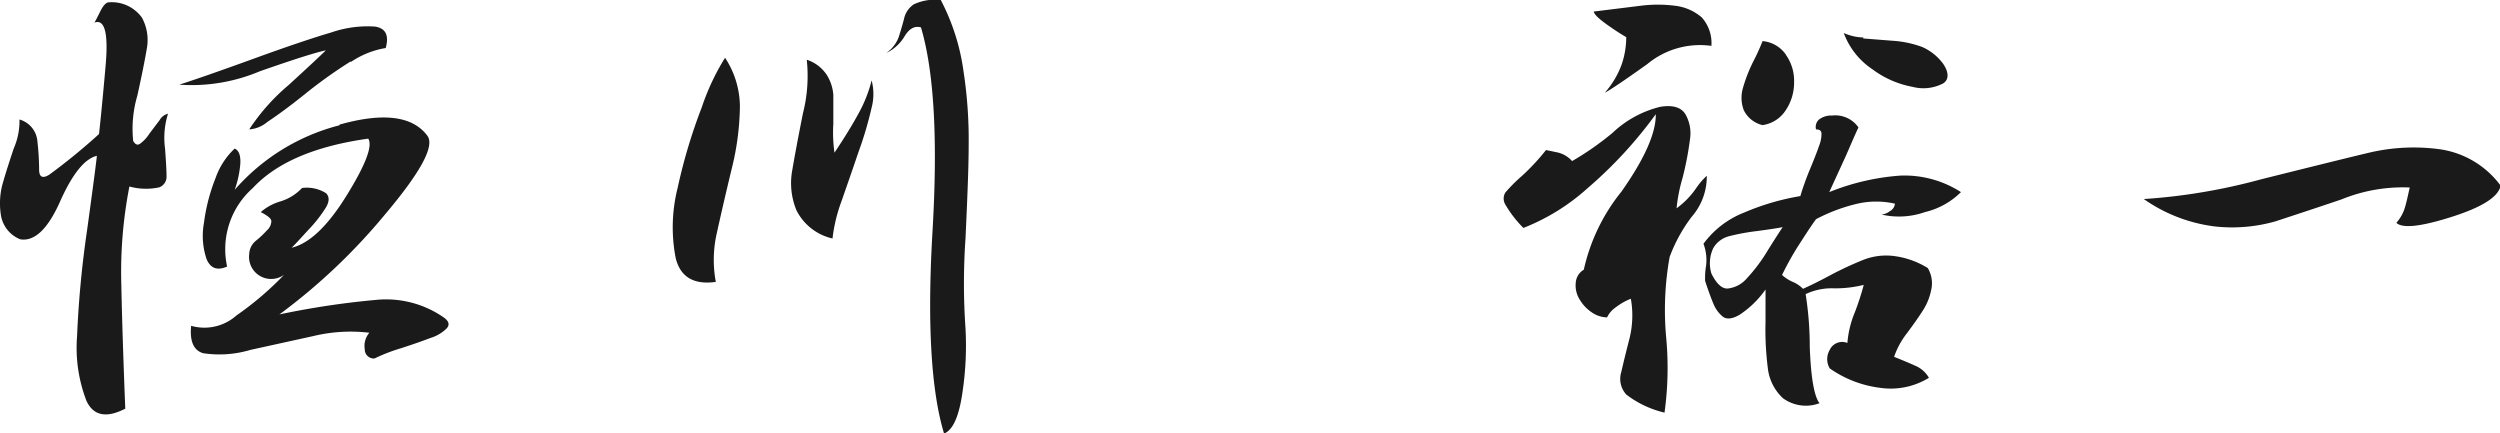 <svg xmlns="http://www.w3.org/2000/svg" viewBox="0 0 151.47 26.26"><defs><style>.cls-1{fill:#1a1a1a;}</style></defs><g id="レイヤー_2" data-name="レイヤー 2"><g id="レイヤー_1-2" data-name="レイヤー 1"><path class="cls-1" d="M8.47,8.72a2.21,2.21,0,0,0,.58-.62l.62-.82a.8.8,0,0,1,.51-.39A4.86,4.86,0,0,0,10,9q.09,1.21.09,1.68a.68.68,0,0,1-.44.67,3.79,3.79,0,0,1-1.81-.05,27,27,0,0,0-.49,5.92q.06,3,.24,7.54c-1.15.59-1.93.43-2.35-.47a8.93,8.93,0,0,1-.57-3.92,61.37,61.37,0,0,1,.6-6.38c.35-2.54.55-4.06.6-4.55-.75.18-1.49,1.11-2.23,2.77s-1.54,2.43-2.41,2.29A1.89,1.89,0,0,1,.05,13a4.51,4.51,0,0,1,.09-1.8Q.37,10.38.83,9a4.13,4.13,0,0,0,.35-1.76A1.5,1.5,0,0,1,2.27,8.6a15.54,15.54,0,0,1,.1,1.67c0,.46.21.57.62.31A36.51,36.51,0,0,0,6,8.12c.09-.82.23-2.21.4-4.16s-.05-2.82-.68-2.59c.05-.07.16-.29.35-.67s.36-.56.53-.56a2.25,2.25,0,0,1,2,.93A2.83,2.83,0,0,1,8.9,2.92c-.11.65-.3,1.62-.58,2.88a7.11,7.11,0,0,0-.25,2.74C8.19,8.75,8.32,8.81,8.47,8.72Zm12.78-5a28.72,28.72,0,0,0-2.7,1.92c-1,.81-1.81,1.39-2.34,1.74a1.92,1.92,0,0,1-1.11.46,12.4,12.4,0,0,1,2.39-2.69q1.76-1.61,2.25-2.1c-.58.12-1.92.54-4,1.27a10.63,10.63,0,0,1-4.88.81q1.44-.46,4.5-1.57c2-.73,3.61-1.27,4.73-1.6a6.73,6.73,0,0,1,2.63-.35c.65.1.86.53.65,1.3A5.34,5.34,0,0,0,21.25,3.76Zm-.68,3.83c2.66-.75,4.43-.52,5.32.67q.7.91-2.56,4.77a36.15,36.15,0,0,1-6.4,6.06,50.19,50.19,0,0,1,5.85-.88,6.12,6.12,0,0,1,4.1,1.06c.33.23.38.46.17.68a2.36,2.36,0,0,1-.95.56c-.42.16-1,.37-1.84.64a10.37,10.37,0,0,0-1.57.61.55.55,0,0,1-.59-.56,1.22,1.22,0,0,1,.28-1,9.65,9.65,0,0,0-3.39.2l-3.82.84a6.55,6.55,0,0,1-2.86.2c-.58-.17-.82-.72-.73-1.66a2.92,2.92,0,0,0,2.75-.63,18.89,18.89,0,0,0,2.88-2.46,1.34,1.34,0,0,1-2.11-1.27,1.09,1.09,0,0,1,.4-.79,5.78,5.78,0,0,0,.67-.63.77.77,0,0,0,.27-.56c0-.16-.24-.34-.64-.55A3.13,3.13,0,0,1,17,12.2a3,3,0,0,0,1.3-.81,2.18,2.18,0,0,1,1.46.32q.3.31,0,.84a8.2,8.2,0,0,1-1.09,1.39c-.52.57-.85.93-1,1.07q1.62-.39,3.34-3.18c1.15-1.86,1.58-3,1.3-3.43-3.21.45-5.55,1.44-7,3a4.94,4.94,0,0,0-1.55,4.75c-.6.26-1,.11-1.24-.44a4.4,4.4,0,0,1-.16-2.22,11.07,11.07,0,0,1,.7-2.7A4.47,4.47,0,0,1,14.22,9c.26.12.37.43.34.93a6.15,6.15,0,0,1-.34,1.57A12.56,12.56,0,0,1,20.57,7.59Z"/><path class="cls-1" d="M44.83,6.45a16.43,16.43,0,0,1-.51,3.83c-.36,1.49-.65,2.76-.88,3.8a7.27,7.27,0,0,0-.07,3q-2,.28-2.43-1.44a9.77,9.77,0,0,1,.12-4.27A32.79,32.79,0,0,1,42.52,6.5a14.17,14.17,0,0,1,1.41-3A5.43,5.43,0,0,1,44.83,6.45Zm5.27-1.9a2.64,2.64,0,0,1,.39,1.2c0,.38,0,1,0,1.76a8.48,8.48,0,0,0,.07,1.74c.58-.87,1.07-1.66,1.46-2.38a8.15,8.15,0,0,0,.79-2,3.24,3.24,0,0,1,0,1.65A22.3,22.3,0,0,1,52,9.25c-.37,1.1-.71,2.06-1,2.9a9.7,9.7,0,0,0-.56,2.3,3.25,3.25,0,0,1-2.19-1.72A4.32,4.32,0,0,1,48,10.32c.14-.83.36-2,.65-3.46a9.18,9.18,0,0,0,.23-3.24A2.28,2.28,0,0,1,50.1,4.55Zm8.28-.21a27.24,27.24,0,0,1,.31,4.43c0,1.35-.08,3.23-.19,5.64a39.6,39.6,0,0,0,0,5.52,19.15,19.15,0,0,1-.21,4c-.21,1.35-.57,2.13-1.09,2.34q-1.19-3.93-.7-12.27t-.7-12.34c-.38-.11-.71.07-1,.55a2.58,2.58,0,0,1-1.1,1,2.06,2.06,0,0,0,.74-.93c.11-.34.22-.71.33-1.12a1.4,1.4,0,0,1,.6-.9A3.05,3.05,0,0,1,57,0,13.11,13.11,0,0,1,58.38,4.34Z"/><path class="cls-1" d="M102.11,6.91a2.33,2.33,0,0,1,.28,1.55,18.9,18.9,0,0,1-.45,2.33,9.92,9.92,0,0,0-.36,1.83,5,5,0,0,0,1.16-1.18,4.44,4.44,0,0,1,.67-.79,3.69,3.69,0,0,1-.91,2.48,9.43,9.43,0,0,0-1.34,2.44,18.2,18.2,0,0,0-.21,4.87,19.83,19.83,0,0,1-.1,4.56,6.12,6.12,0,0,1-2.31-1.09,1.4,1.4,0,0,1-.31-1.37c.13-.57.29-1.22.49-2a5.8,5.8,0,0,0,.09-2.44,3.7,3.7,0,0,0-.9.51,1.53,1.53,0,0,0-.54.62,1.67,1.67,0,0,1-.92-.3,2.4,2.4,0,0,1-.74-.78,1.6,1.6,0,0,1-.24-1,1,1,0,0,1,.49-.81,11.46,11.46,0,0,1,2.28-4.73c1.41-2,2.1-3.57,2.08-4.69a26,26,0,0,1-4.13,4.48,12.76,12.76,0,0,1-3.89,2.41,6.91,6.91,0,0,1-1.09-1.41.7.7,0,0,1,0-.74,9.77,9.77,0,0,1,1-1,13.27,13.27,0,0,0,1.46-1.57l.67.14a1.67,1.67,0,0,1,.91.53A17.56,17.56,0,0,0,97.7,8.05a6.41,6.41,0,0,1,2.9-1.58C101.35,6.35,101.85,6.5,102.11,6.91ZM99.39.35a8.27,8.27,0,0,1,2.11,0,3,3,0,0,1,1.6.7,2.31,2.31,0,0,1,.59,1.73,5,5,0,0,0-3.88,1.1q-2.06,1.47-2.58,1.74a5.37,5.37,0,0,0,1-1.65,5.06,5.06,0,0,0,.3-1.72c-.33-.19-.72-.44-1.18-.77S96.6.89,96.56.7Zm12.44,9.11-1,2.18a14.18,14.18,0,0,1,4.3-1,6.31,6.31,0,0,1,3.68,1,4.59,4.59,0,0,1-2.18,1.21A4.74,4.74,0,0,1,114,13a1,1,0,0,0,.51-.21.57.57,0,0,0,.3-.45,5.12,5.12,0,0,0-2.27,0,10.48,10.48,0,0,0-2.51.94c-.33.45-.68,1-1.06,1.59s-.71,1.2-1,1.79a2.43,2.43,0,0,0,.65.42,1.83,1.83,0,0,1,.62.42c.4-.18,1-.47,1.72-.86a20.9,20.9,0,0,1,1.92-.89,3.78,3.78,0,0,1,1.77-.25,5.11,5.11,0,0,1,2.15.74A1.8,1.8,0,0,1,117,17.6a3.55,3.55,0,0,1-.47,1.17c-.22.35-.55.83-1,1.43a4.84,4.84,0,0,0-.77,1.42c.47.19.89.36,1.26.53a1.72,1.72,0,0,1,.85.74,4.42,4.42,0,0,1-2.94.61,6.76,6.76,0,0,1-3.07-1.18,1.1,1.1,0,0,1,0-1.12.83.83,0,0,1,1.07-.42,6,6,0,0,1,.44-1.83,15.75,15.75,0,0,0,.55-1.69,7.09,7.09,0,0,1-1.8.21,3.67,3.67,0,0,0-1.72.35,20.35,20.35,0,0,1,.25,3.2c.07,1.88.27,3,.59,3.41a2.35,2.35,0,0,1-2.21-.3,2.92,2.92,0,0,1-.92-1.82,18.35,18.35,0,0,1-.14-2.83c0-1.1,0-1.75,0-1.94a5.85,5.85,0,0,1-1.57,1.53c-.43.25-.76.29-1,.13a1.94,1.94,0,0,1-.58-.78c-.15-.35-.32-.82-.51-1.4a4.57,4.57,0,0,1,.06-.94,2.78,2.78,0,0,0-.16-1.31,5.57,5.57,0,0,1,2.46-1.89,14.84,14.84,0,0,1,3.41-1,16.13,16.13,0,0,1,.58-1.62c.27-.65.46-1.14.56-1.44a1.9,1.9,0,0,0,.14-.72c0-.18-.12-.26-.33-.26a.6.6,0,0,1,.17-.59A1.21,1.21,0,0,1,111,7a1.71,1.71,0,0,1,1.6.72C112.34,8.27,112.1,8.85,111.83,9.46ZM106.45,14a12.83,12.83,0,0,0-1.72.32,1.54,1.54,0,0,0-.93.72,2.15,2.15,0,0,0-.11,1.53c.31.63.65.94,1,.91a1.78,1.78,0,0,0,1.16-.63,9.93,9.93,0,0,0,1.28-1.72c.47-.75.77-1.21.88-1.37C107.73,13.82,107.19,13.9,106.45,14Zm1.76-10.67A2.72,2.72,0,0,1,108.7,5a3,3,0,0,1-.52,1.7,2,2,0,0,1-1.39.88,1.69,1.69,0,0,1-1.14-.91,2.12,2.12,0,0,1-.06-1.3,9.21,9.21,0,0,1,.65-1.67,12.34,12.34,0,0,0,.55-1.21A1.92,1.92,0,0,1,108.21,3.32Zm4.68-1,1.79.14a6.29,6.29,0,0,1,1.79.38,3.15,3.15,0,0,1,1.25,1c.38.54.36,1,0,1.21a2.59,2.59,0,0,1-1.85.2,5.8,5.8,0,0,1-2.42-1.06A4.52,4.52,0,0,1,111.71,2,3.08,3.08,0,0,0,112.89,2.27Z"/><path class="cls-1" d="M141.87,12.08c-1.68.57-3,1-4,1.33a9.62,9.62,0,0,1-3.59.32,9.51,9.51,0,0,1-4.39-1.67,35.94,35.94,0,0,0,7.12-1.2c2.89-.72,5.06-1.26,6.49-1.6a11.76,11.76,0,0,1,4.3-.22,5.55,5.55,0,0,1,3.71,2.21c-.14.68-1.13,1.31-3,1.9s-2.95.7-3.32.35a2.44,2.44,0,0,0,.54-1c.09-.31.17-.69.27-1.14A9.86,9.86,0,0,0,141.87,12.08Z"/></g></g></svg>